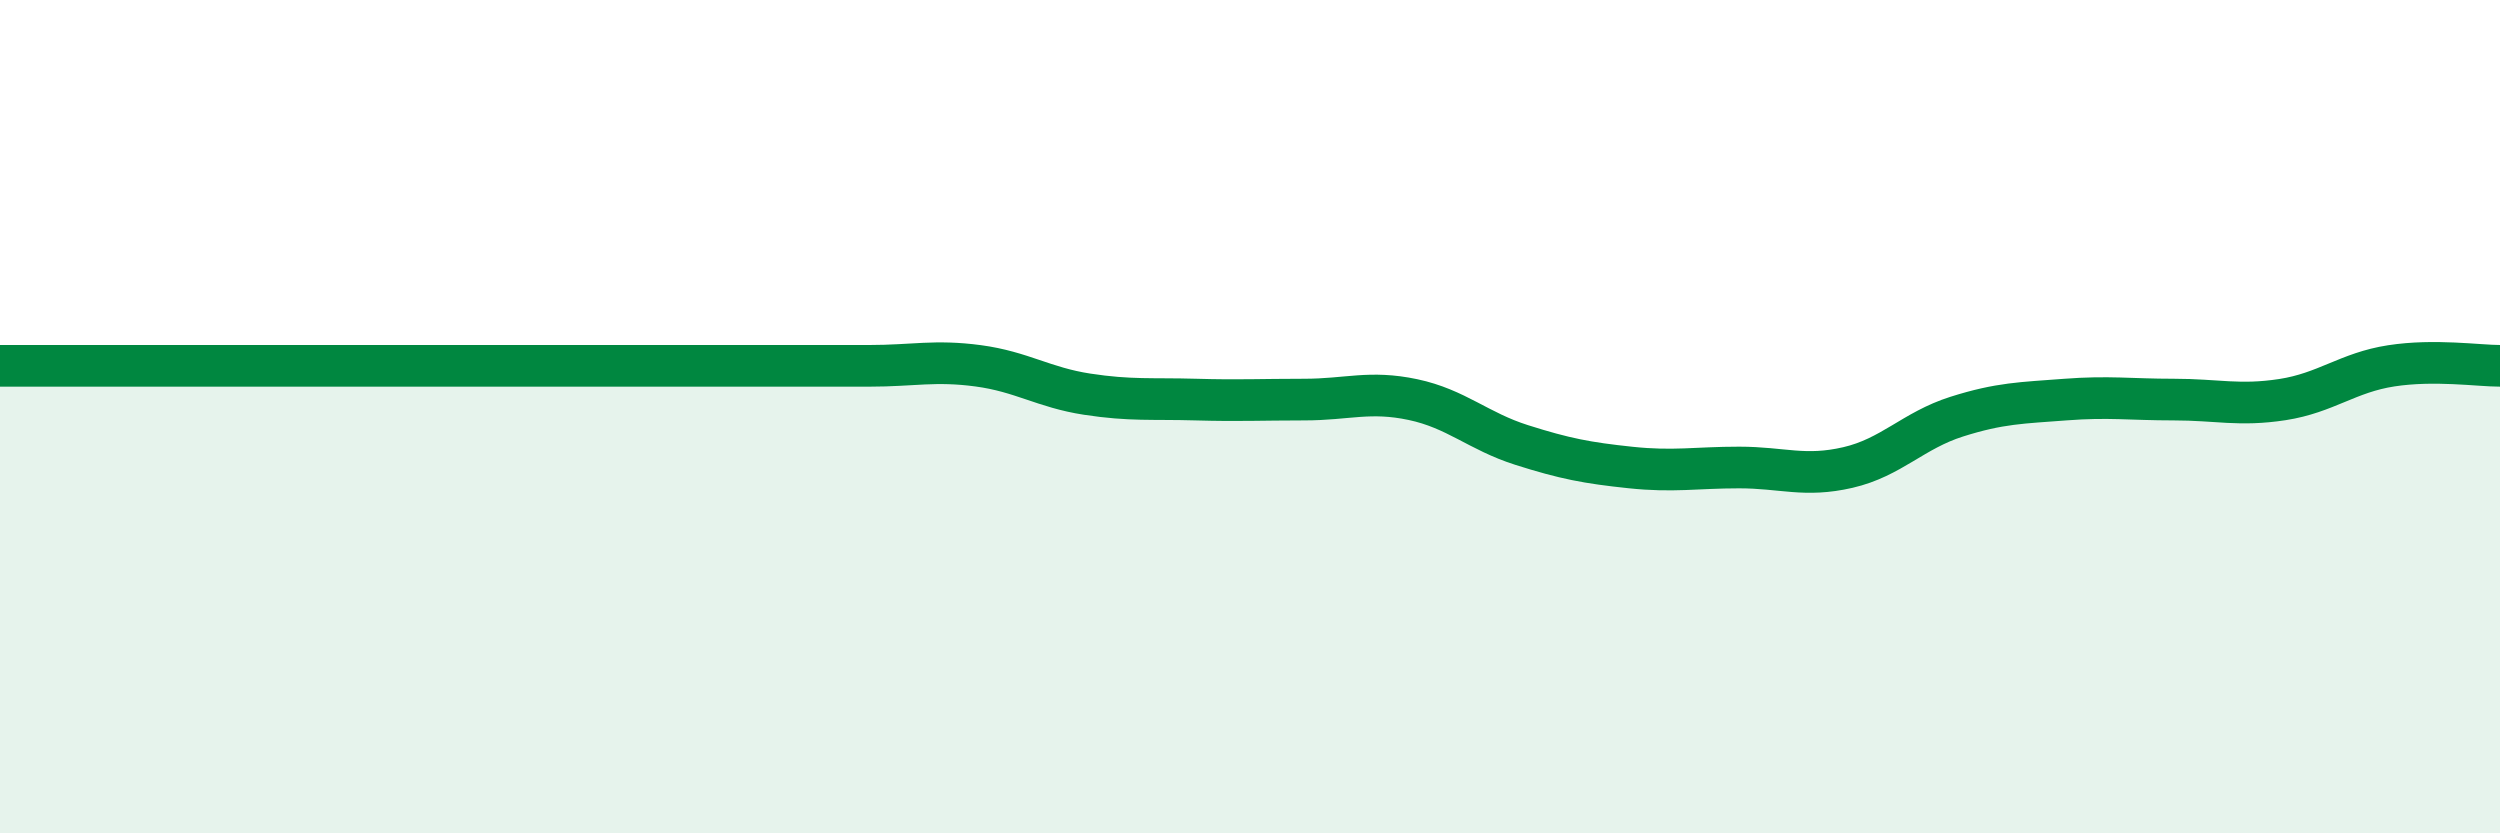 
    <svg width="60" height="20" viewBox="0 0 60 20" xmlns="http://www.w3.org/2000/svg">
      <path
        d="M 0,8.78 C 0.52,8.78 1.57,8.78 2.61,8.78 C 3.65,8.78 4.18,8.78 5.22,8.78 C 6.26,8.78 6.79,8.78 7.83,8.78 C 8.87,8.78 9.39,8.78 10.43,8.78 C 11.47,8.78 12,8.78 13.04,8.78 C 14.08,8.78 14.61,8.78 15.65,8.78 C 16.69,8.78 17.22,8.78 18.26,8.78 C 19.3,8.78 19.83,8.78 20.87,8.78 C 21.91,8.78 22.44,8.64 23.48,8.78 C 24.52,8.92 25.05,9.3 26.09,9.46 C 27.13,9.62 27.66,9.56 28.7,9.59 C 29.74,9.62 30.26,9.59 31.3,9.59 C 32.34,9.59 32.87,9.37 33.91,9.59 C 34.95,9.81 35.48,10.35 36.52,10.68 C 37.56,11.01 38.09,11.11 39.13,11.22 C 40.17,11.33 40.7,11.22 41.74,11.22 C 42.78,11.22 43.31,11.46 44.35,11.22 C 45.39,10.98 45.92,10.33 46.96,10 C 48,9.67 48.53,9.67 49.57,9.59 C 50.61,9.51 51.13,9.59 52.17,9.59 C 53.21,9.59 53.74,9.75 54.78,9.59 C 55.82,9.43 56.35,8.94 57.39,8.78 C 58.43,8.62 59.48,8.78 60,8.78L60 20L0 20Z"
        fill="#008740"
        opacity="0.1"
        stroke-linecap="round"
        stroke-linejoin="round"
      />
      <path
        d="M 0,8.78 C 0.52,8.78 1.57,8.78 2.61,8.78 C 3.65,8.78 4.18,8.78 5.22,8.78 C 6.26,8.78 6.79,8.78 7.83,8.78 C 8.87,8.78 9.39,8.78 10.43,8.78 C 11.47,8.78 12,8.78 13.04,8.78 C 14.08,8.78 14.61,8.78 15.65,8.78 C 16.69,8.78 17.22,8.78 18.26,8.78 C 19.3,8.78 19.83,8.78 20.87,8.78 C 21.91,8.78 22.44,8.64 23.48,8.78 C 24.52,8.92 25.05,9.3 26.09,9.46 C 27.13,9.62 27.66,9.56 28.7,9.59 C 29.74,9.62 30.26,9.59 31.3,9.59 C 32.34,9.59 32.87,9.37 33.91,9.59 C 34.95,9.81 35.48,10.35 36.52,10.68 C 37.56,11.01 38.09,11.11 39.13,11.22 C 40.17,11.33 40.7,11.22 41.74,11.22 C 42.78,11.22 43.31,11.46 44.35,11.22 C 45.39,10.98 45.92,10.33 46.96,10 C 48,9.67 48.53,9.67 49.57,9.59 C 50.61,9.51 51.13,9.59 52.17,9.59 C 53.21,9.59 53.74,9.75 54.78,9.59 C 55.82,9.43 56.35,8.94 57.39,8.78 C 58.43,8.62 59.48,8.78 60,8.78"
        stroke="#008740"
        stroke-width="1"
        fill="none"
        stroke-linecap="round"
        stroke-linejoin="round"
      />
    </svg>
  